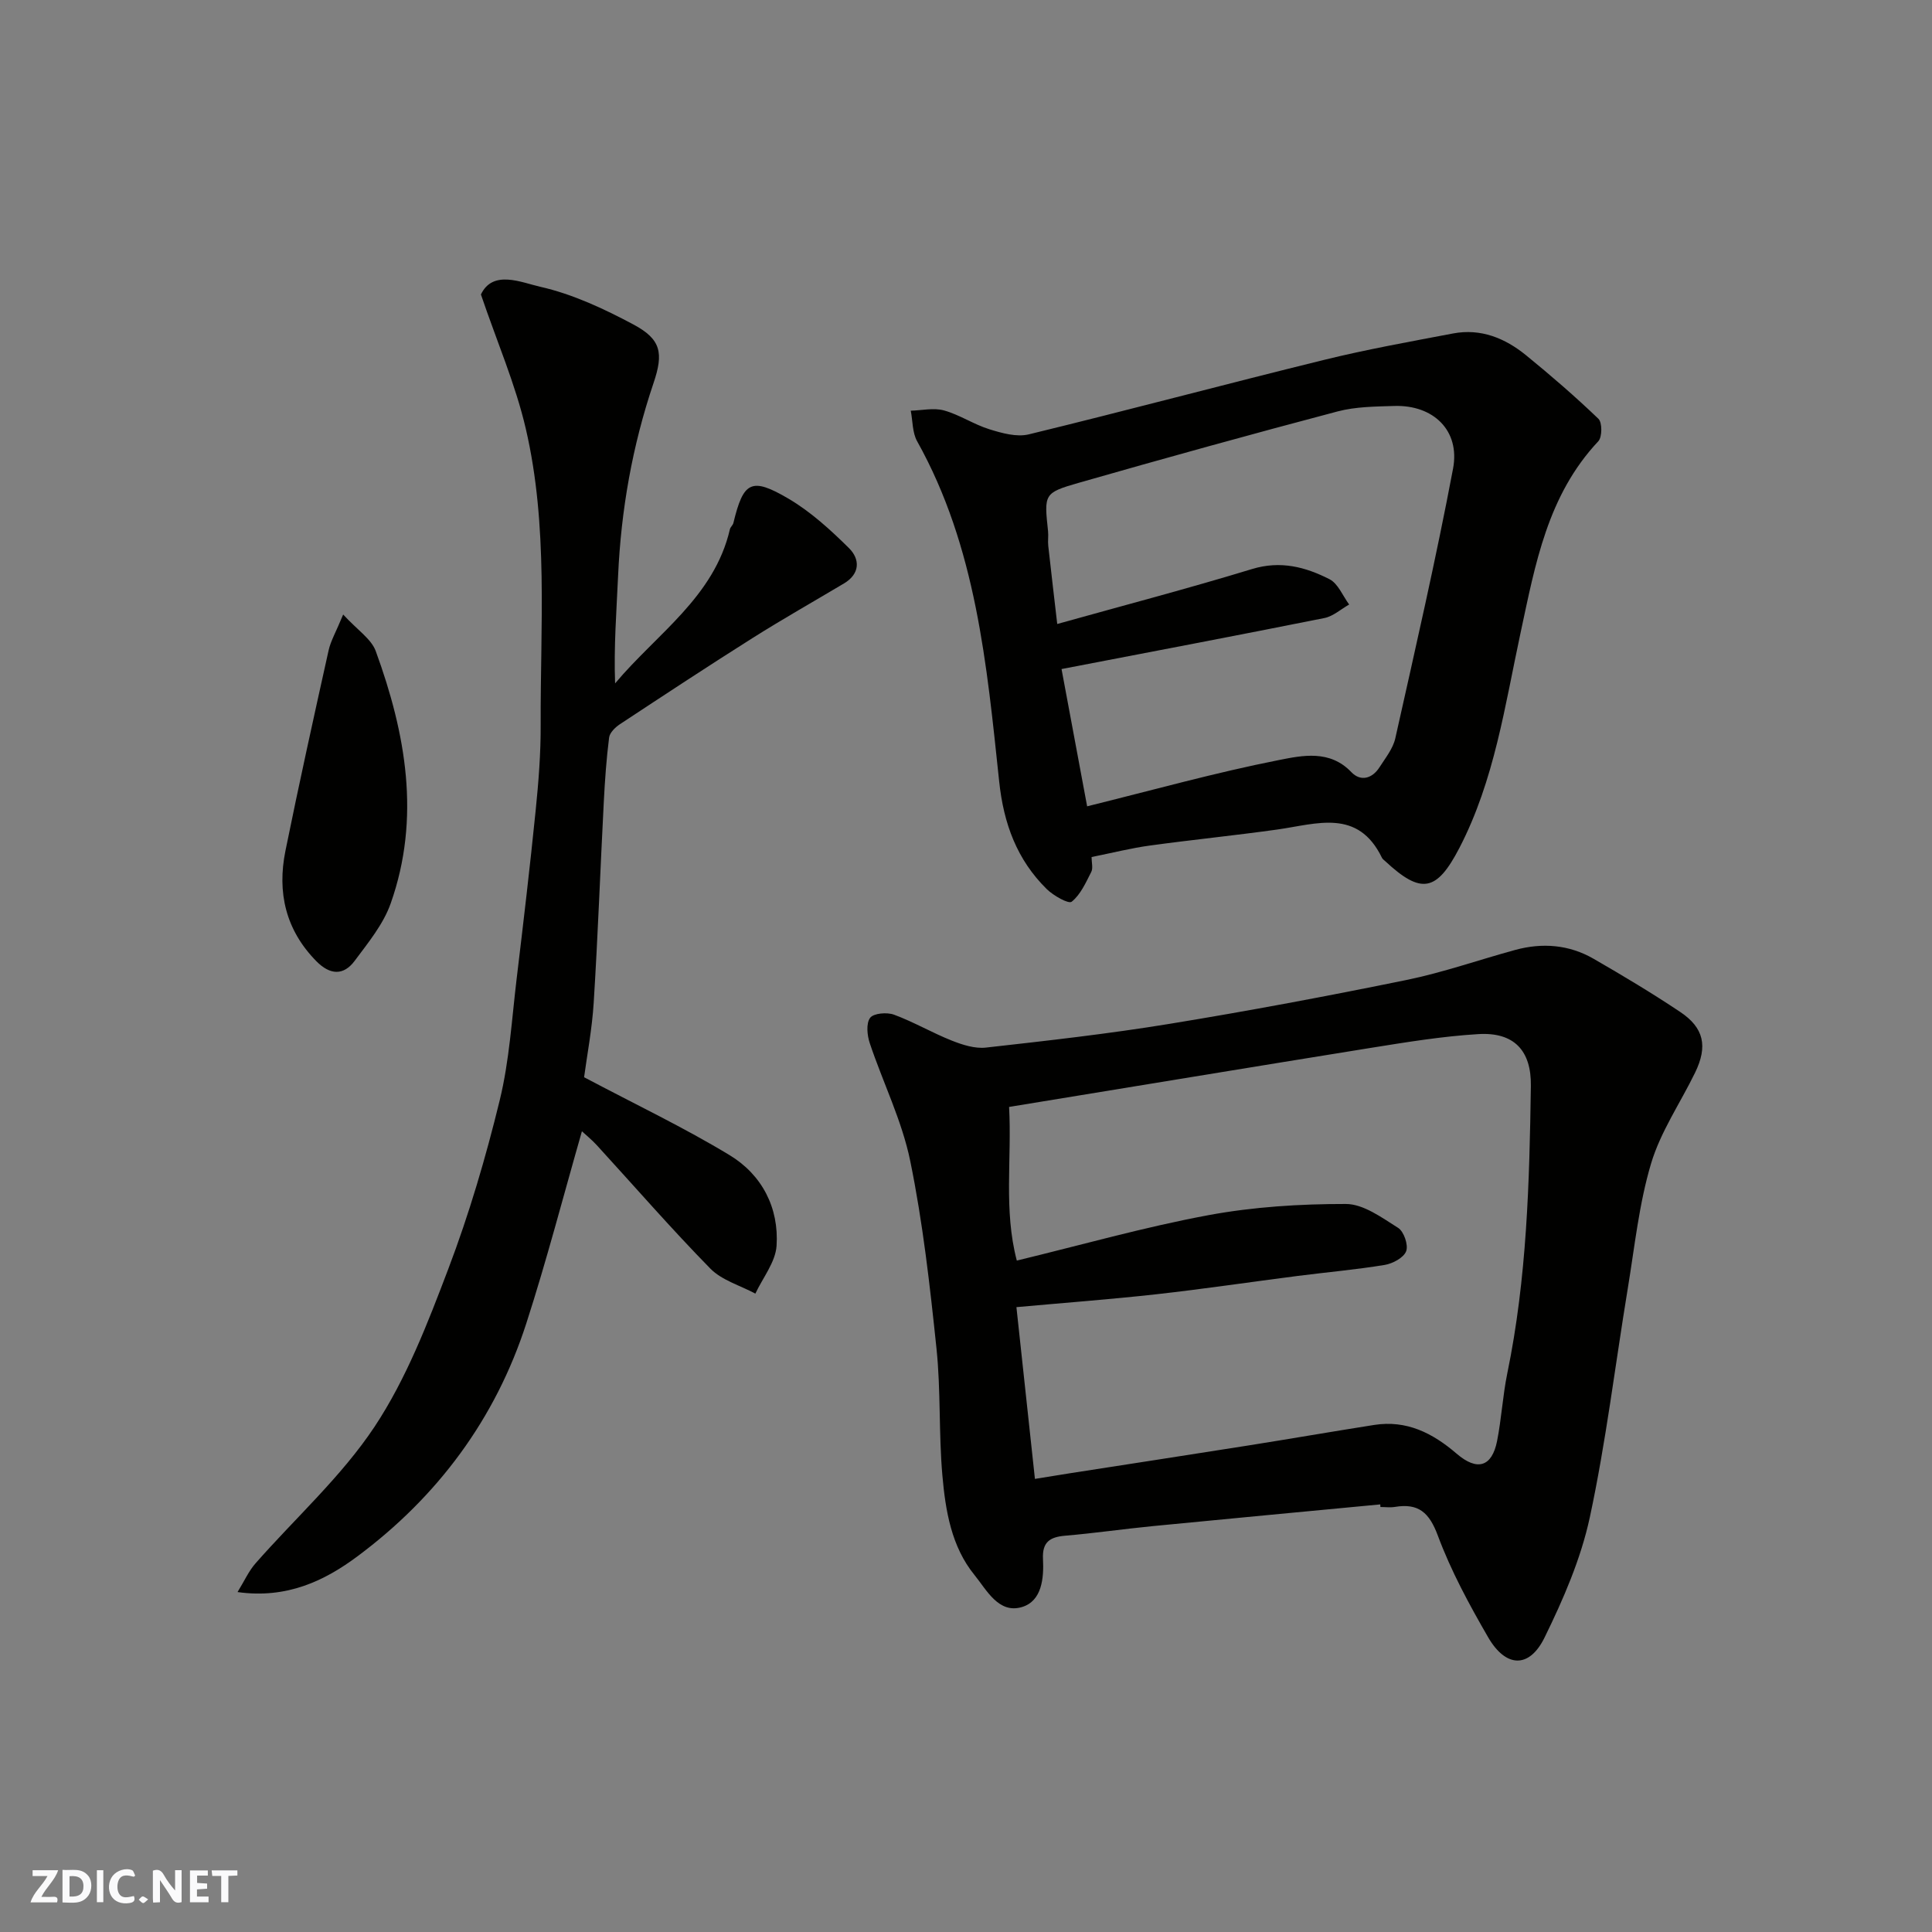 <svg enable-background="new 0 0 400 400" viewBox="0 0 400 400" xmlns="http://www.w3.org/2000/svg"><rect x="0" y="0" width="400" height="400" fill="#808080" stroke="none"/><g fill="#fafafb"><path d="m37.59 393.81c-.92.31-1.52.05-2-.78-.7-1.2-1.52-2.34-2.47-3.78v4.59c-.55.03-.95.05-1.41.07-.03-.37-.06-.64-.06-.91 0-1.91 0-3.81 0-5.7 1.13-.41 1.77-.03 2.29.91.62 1.11 1.38 2.14 2.31 3.19v-4.2h1.35v6.61z"/><path d="m12.94 393.88v-6.75c1.9.19 3.93-.54 5.37 1.29.8 1.01.78 2.88.03 3.97-1.37 1.97-3.4 1.51-5.4 1.49m1.45-1.22c2.04.12 2.92-.58 2.89-2.21-.03-1.51-.98-2.19-2.89-2z"/><path d="m11.81 393.87h-5.49c.68-2.18 2.47-3.48 3.51-5.45h-3.08v-1.21h5.29c-.71 2.13-2.44 3.48-3.47 5.51.86 0 1.63.04 2.39-.01.79-.05 1.14.21.85 1.16"/><path d="m39.33 393.86v-6.61h3.7v1.07h-2.22v1.52c.68.04 1.34.09 2.07.13v1.07c-.72.05-1.38.09-2.1.14v1.48h2.4v1.19h-3.85z"/><path d="m27.71 388.56c-1.15-.3-2.46-.61-3.1.64-.37.73-.41 1.93-.06 2.67.63 1.35 1.99.93 3.17.68.35.94-.01 1.32-.93 1.46-1.62.25-3.05-.27-3.76-1.48-.73-1.24-.6-3.03.31-4.17.88-1.11 2.71-1.7 4-1.16.32.13.44.74.65 1.12-.1.08-.19.16-.28.24"/><path d="m49.15 387.24v1.07c-.59.02-1.17.05-1.87.08v5.44h-1.48v-5.44h-1.85c-.05-.4-.08-.73-.13-1.15z"/><path d="m20.06 387.21h1.33v6.62h-1.33z"/><path d="m30.68 393.25c-.49.38-.8.79-1.05.76-.32-.05-.6-.45-.9-.7.26-.24.51-.64.8-.67.29-.04.62.3 1.15.61"/></g><path d="m285.77 311.47c-15.72 1.5-31.44 2.96-47.15 4.5-6.04.59-12.05 1.47-18.09 1.98-3.16.27-4.77 1.31-4.59 4.82.2 3.96-.21 8.7-4.35 9.95-4.86 1.46-7.34-3.58-9.84-6.64-4.78-5.87-6-13.32-6.64-20.61-.77-8.73-.31-17.57-1.22-26.28-1.36-13-2.82-26.06-5.44-38.84-1.71-8.34-5.64-16.21-8.37-24.36-.55-1.64-.79-4.1.07-5.26.72-.96 3.49-1.19 4.95-.65 4.09 1.51 7.91 3.76 11.97 5.37 2.22.88 4.79 1.7 7.07 1.44 12.68-1.42 25.39-2.85 37.98-4.91 16.41-2.68 32.76-5.75 49.05-9.08 7.62-1.56 15.03-4.18 22.55-6.23 5.62-1.53 11.14-1.09 16.21 1.83 6.07 3.5 12.1 7.11 17.92 11 4.95 3.3 5.75 7.13 3.1 12.58-3.05 6.27-7.14 12.21-9.11 18.8-2.5 8.37-3.4 17.24-4.83 25.91-2.6 15.78-4.5 31.71-7.85 47.33-1.85 8.6-5.48 16.97-9.38 24.92-3.17 6.46-8.03 6.26-11.7-.1-3.91-6.76-7.68-13.72-10.39-21.01-1.78-4.79-4.01-6.75-8.89-5.94-.97.16-2 .02-3 .02 0-.19-.02-.36-.03-.54zm-76.85-82.29c.59 10.78-1.16 21.33 1.6 31.81 13.4-3.24 26.41-6.94 39.66-9.4 9.33-1.73 18.96-2.33 28.46-2.32 3.65 0 7.46 2.83 10.83 4.95 1.19.75 2.15 3.55 1.66 4.83-.51 1.35-2.78 2.56-4.44 2.84-5.97.98-12.02 1.51-18.03 2.28-9.74 1.25-19.46 2.7-29.22 3.79-9.65 1.07-19.33 1.79-29 2.67 1.24 11.5 2.5 23.22 3.83 35.56 2.62-.42 4.97-.81 7.32-1.18 12.27-1.91 24.54-3.79 36.8-5.73 8.71-1.38 17.4-2.89 26.11-4.26 6.71-1.05 12.09 1.66 17.07 5.94 4.3 3.7 7.32 2.71 8.38-2.59.92-4.64 1.17-9.41 2.12-14.04 4.05-19.64 4.59-39.56 4.88-59.5.11-7.35-3.51-11.17-10.87-10.73-7.49.45-14.95 1.68-22.38 2.87-24.78 3.99-49.57 8.09-74.78 12.21z" fill="#010100"/><path d="m120.93 223.03c10.73 5.68 20.72 10.43 30.14 16.14 6.68 4.05 10.23 10.88 9.71 18.77-.23 3.38-2.85 6.6-4.39 9.89-3.14-1.69-6.93-2.75-9.32-5.18-8.09-8.25-15.68-17-23.49-25.53-1.07-1.17-2.32-2.17-3.1-2.9-3.84 13.38-7.29 26.7-11.51 39.76-6.39 19.81-18.39 35.91-34.99 48.26-6.75 5.02-14.57 8.82-24.8 7.38 1.42-2.31 2.32-4.35 3.72-5.94 8.27-9.42 17.8-17.97 24.66-28.31 6.56-9.9 10.98-21.39 15.24-32.61 4.32-11.37 7.78-23.14 10.66-34.96 2.01-8.22 2.5-16.83 3.52-25.28 1.39-11.55 2.75-23.11 3.92-34.69.6-5.91 1.07-11.86 1.04-17.79-.08-20.49 1.61-41.14-3.09-61.32-2.12-9.11-5.91-17.84-9.28-27.75 2.46-5.19 8.35-2.49 12.27-1.6 6.69 1.51 13.19 4.55 19.3 7.81 5.75 3.07 6.27 5.92 4.16 12.15-4.37 12.93-6.72 26.23-7.33 39.87-.33 7.35-.9 14.69-.62 22.29 8.64-10.31 20.53-17.89 23.77-31.92.11-.46.61-.83.72-1.29 2.07-8.58 3.69-9.57 11.4-5.04 4.61 2.71 8.71 6.46 12.54 10.25 2.29 2.27 2.32 5.31-1.05 7.31-6.3 3.75-12.69 7.37-18.89 11.28-9.24 5.83-18.36 11.84-27.48 17.85-.97.64-2.12 1.76-2.25 2.77-.56 4.4-.87 8.85-1.1 13.29-.72 13.86-1.22 27.74-2.09 41.59-.34 5.52-1.4 11.01-1.99 15.45z" fill="#010100"/><path d="m226 177.44c0 1.15.33 2.3-.06 3.07-1.13 2.22-2.22 4.71-4.06 6.18-.65.52-3.78-1.26-5.16-2.61-6.18-6.09-8.93-13.56-9.85-22.28-2.57-24.19-4.75-48.54-16.99-70.45-1-1.79-.9-4.2-1.32-6.32 2.31-.06 4.77-.64 6.9-.05 3.23.9 6.15 2.89 9.37 3.89 2.61.81 5.66 1.67 8.17 1.06 20.39-4.96 40.67-10.39 61.05-15.4 8.85-2.18 17.84-3.79 26.79-5.49 5.74-1.09 10.76.97 15.11 4.51 5.15 4.2 10.2 8.56 14.99 13.16.8.77.79 3.78-.03 4.65-10.52 11.2-13.03 25.4-16.1 39.69-3.24 15.06-5.41 30.52-12.65 44.49-4.7 9.06-7.89 9.71-15.35 2.77-.24-.23-.56-.43-.69-.71-4.97-10.27-13.53-7-21.64-5.86-8.76 1.23-17.57 2.11-26.33 3.31-3.87.52-7.68 1.49-12.15 2.39zm-.92-10.5c13.56-3.35 26.56-6.99 39.76-9.59 4.81-.95 10.49-2.16 14.94 2.51 1.92 2.01 4.32 1.36 5.84-1.02 1.22-1.91 2.78-3.84 3.26-5.97 4.16-18.58 8.43-37.15 11.96-55.85 1.49-7.88-4.07-13.21-12.14-12.97-3.94.12-8 .14-11.76 1.13-17.91 4.73-35.78 9.68-53.59 14.78-7.27 2.08-7.18 2.34-6.36 10.04.1.99-.07 2.01.04 3 .62 5.63 1.29 11.26 1.86 16.19 13.81-3.86 27.16-7.36 40.34-11.38 5.88-1.79 11.05-.43 16.03 2.11 1.78.91 2.74 3.44 4.07 5.24-1.71.96-3.31 2.44-5.14 2.8-17.89 3.58-35.81 6.98-54.41 10.56 1.65 8.89 3.46 18.6 5.3 28.42z" fill="#010100"/><path d="m71.05 127.23c2.95 3.22 5.83 5.05 6.75 7.59 6.22 17.05 9.35 34.5 3.09 52.22-1.52 4.31-4.66 8.13-7.45 11.88-2.34 3.15-5.15 2.92-7.94.09-6.37-6.47-8.15-14.26-6.4-22.87 2.81-13.86 5.86-27.66 8.93-41.47.43-1.96 1.52-3.8 3.02-7.44z" fill="#010100"/></svg>